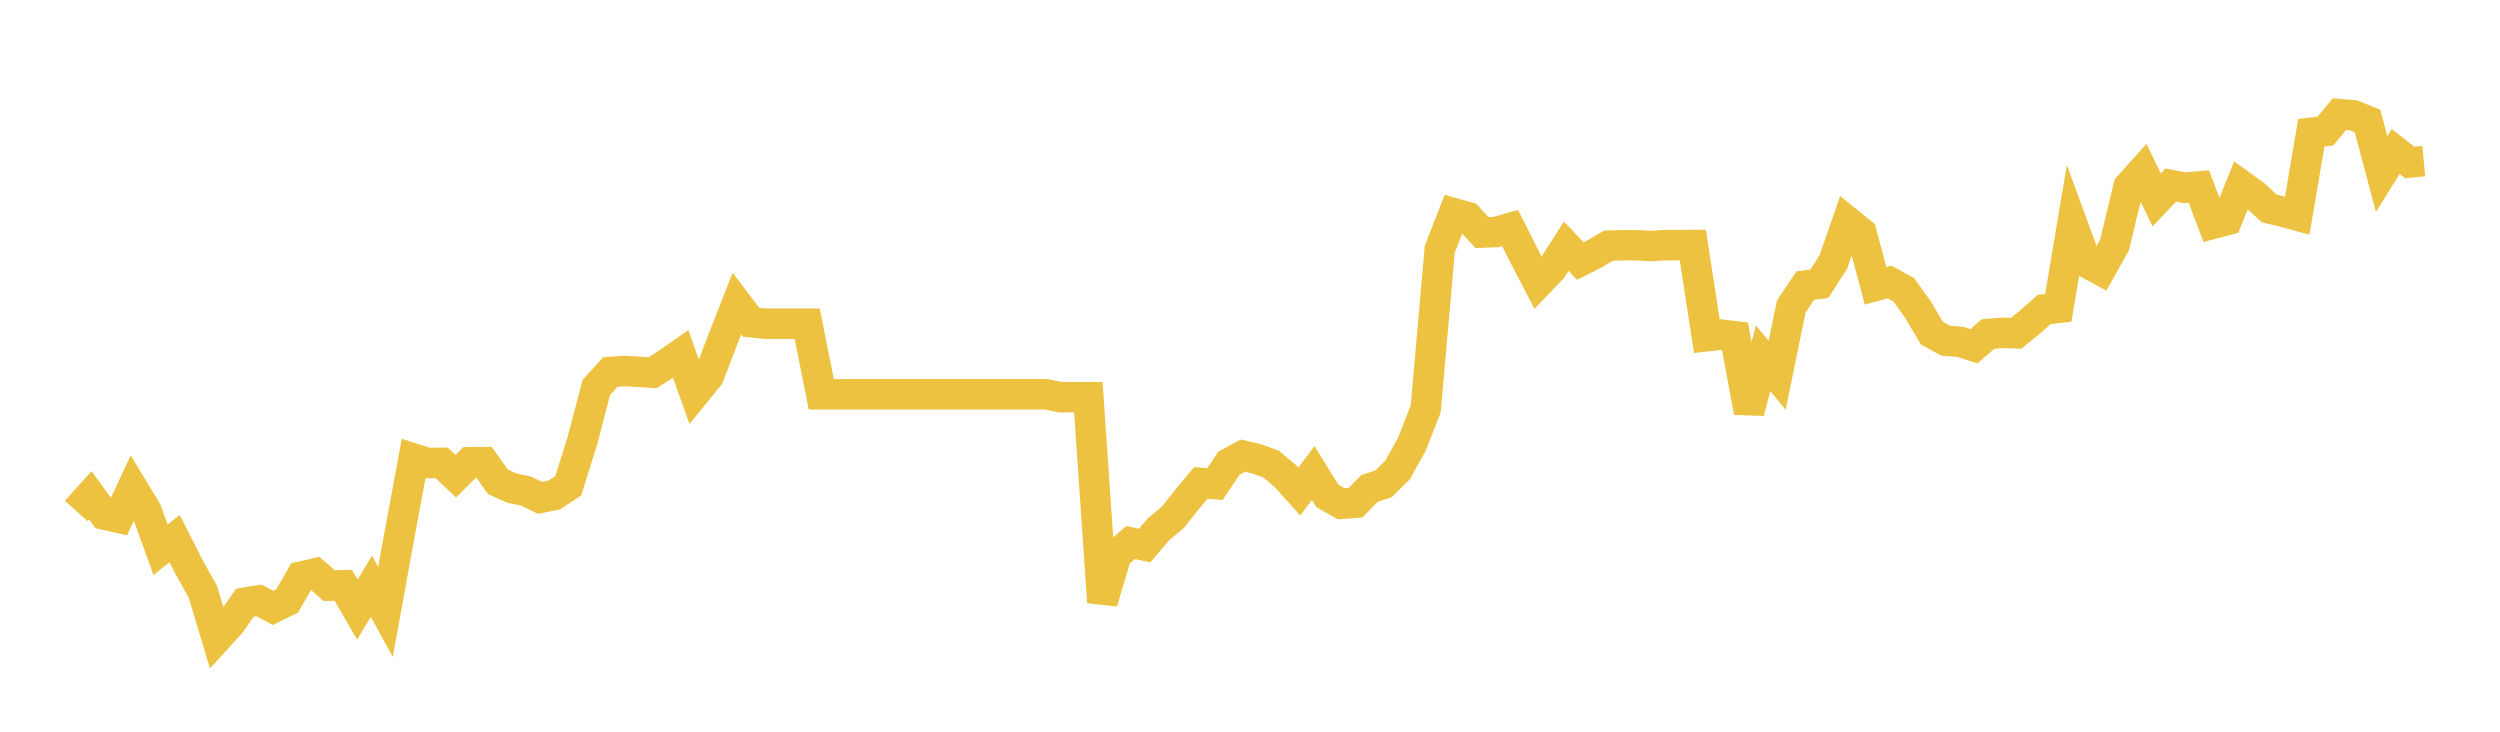 <svg width="164" height="48" xmlns="http://www.w3.org/2000/svg" xmlns:xlink="http://www.w3.org/1999/xlink"><path fill="none" stroke="rgb(237,194,64)" stroke-width="2" d="M5,33.516L5.922,32.491L6.844,33.756L7.766,33.965L8.689,31.991L9.611,33.516L10.533,36.066L11.455,35.326L12.377,37.152L13.299,38.799L14.222,41.871L15.144,40.861L16.066,39.537L16.988,39.386L17.91,39.875L18.832,39.426L19.754,37.828L20.677,37.616L21.599,38.42L22.521,38.394L23.443,39.991L24.365,38.455L25.287,40.138L26.21,35.066L27.132,30.081L28.054,30.374L28.976,30.364L29.898,31.241L30.82,30.322L31.743,30.317L32.665,31.606L33.587,32.022L34.509,32.212L35.431,32.664L36.353,32.474L37.275,31.868L38.198,28.936L39.12,25.418L40.042,24.399L40.964,24.341L41.886,24.388L42.808,24.451L43.731,23.866L44.653,23.224L45.575,25.807L46.497,24.671L47.419,22.263L48.341,19.917L49.263,21.137L50.186,21.236L51.108,21.236L52.03,21.236L52.952,21.236L53.874,25.866L54.796,25.866L55.719,25.866L56.641,25.866L57.563,25.866L58.485,25.866L59.407,25.866L60.329,25.866L61.251,25.866L62.174,25.866L63.096,25.866L64.018,25.866L64.94,25.866L65.862,25.866L66.784,25.866L67.707,25.866L68.629,25.866L69.551,26.055L70.473,26.055L71.395,26.055L72.317,39.501L73.24,36.396L74.162,35.588L75.084,35.79L76.006,34.714L76.928,33.948L77.85,32.788L78.772,31.681L79.695,31.758L80.617,30.387L81.539,29.89L82.461,30.107L83.383,30.444L84.305,31.215L85.228,32.245L86.15,31.029L87.072,32.529L87.994,33.052L88.916,32.98L89.838,32.043L90.76,31.738L91.683,30.827L92.605,29.176L93.527,26.826L94.449,16.351L95.371,13.989L96.293,14.247L97.216,15.257L98.138,15.22L99.06,14.957L99.982,16.785L100.904,18.561L101.826,17.594L102.749,16.149L103.671,17.126L104.593,16.659L105.515,16.118L106.437,16.086L107.359,16.086L108.281,16.144L109.204,16.081L110.126,16.081L111.048,16.075L111.97,22.054L112.892,21.95L113.814,22.059L114.737,27.038L115.659,23.495L116.581,24.622L117.503,20.12L118.425,18.733L119.347,18.619L120.269,17.181L121.192,14.531L122.114,15.276L123.036,18.752L123.958,18.5L124.88,19.004L125.802,20.284L126.725,21.847L127.647,22.356L128.569,22.422L129.491,22.715L130.413,21.914L131.335,21.837L132.257,21.863L133.18,21.114L134.102,20.299L135.024,20.196L135.946,14.707L136.868,17.221L137.79,17.718L138.713,16.067L139.635,12.238L140.557,11.212L141.479,13.116L142.401,12.14L143.323,12.313L144.246,12.232L145.168,14.68L146.09,14.439L147.012,12.145L147.934,12.814L148.856,13.673L149.778,13.893L150.701,14.143L151.623,8.709L152.545,8.601L153.467,7.487L154.389,7.565L155.311,7.941L156.234,11.414L157.156,9.935L158.078,10.659L159,10.572"></path></svg>
